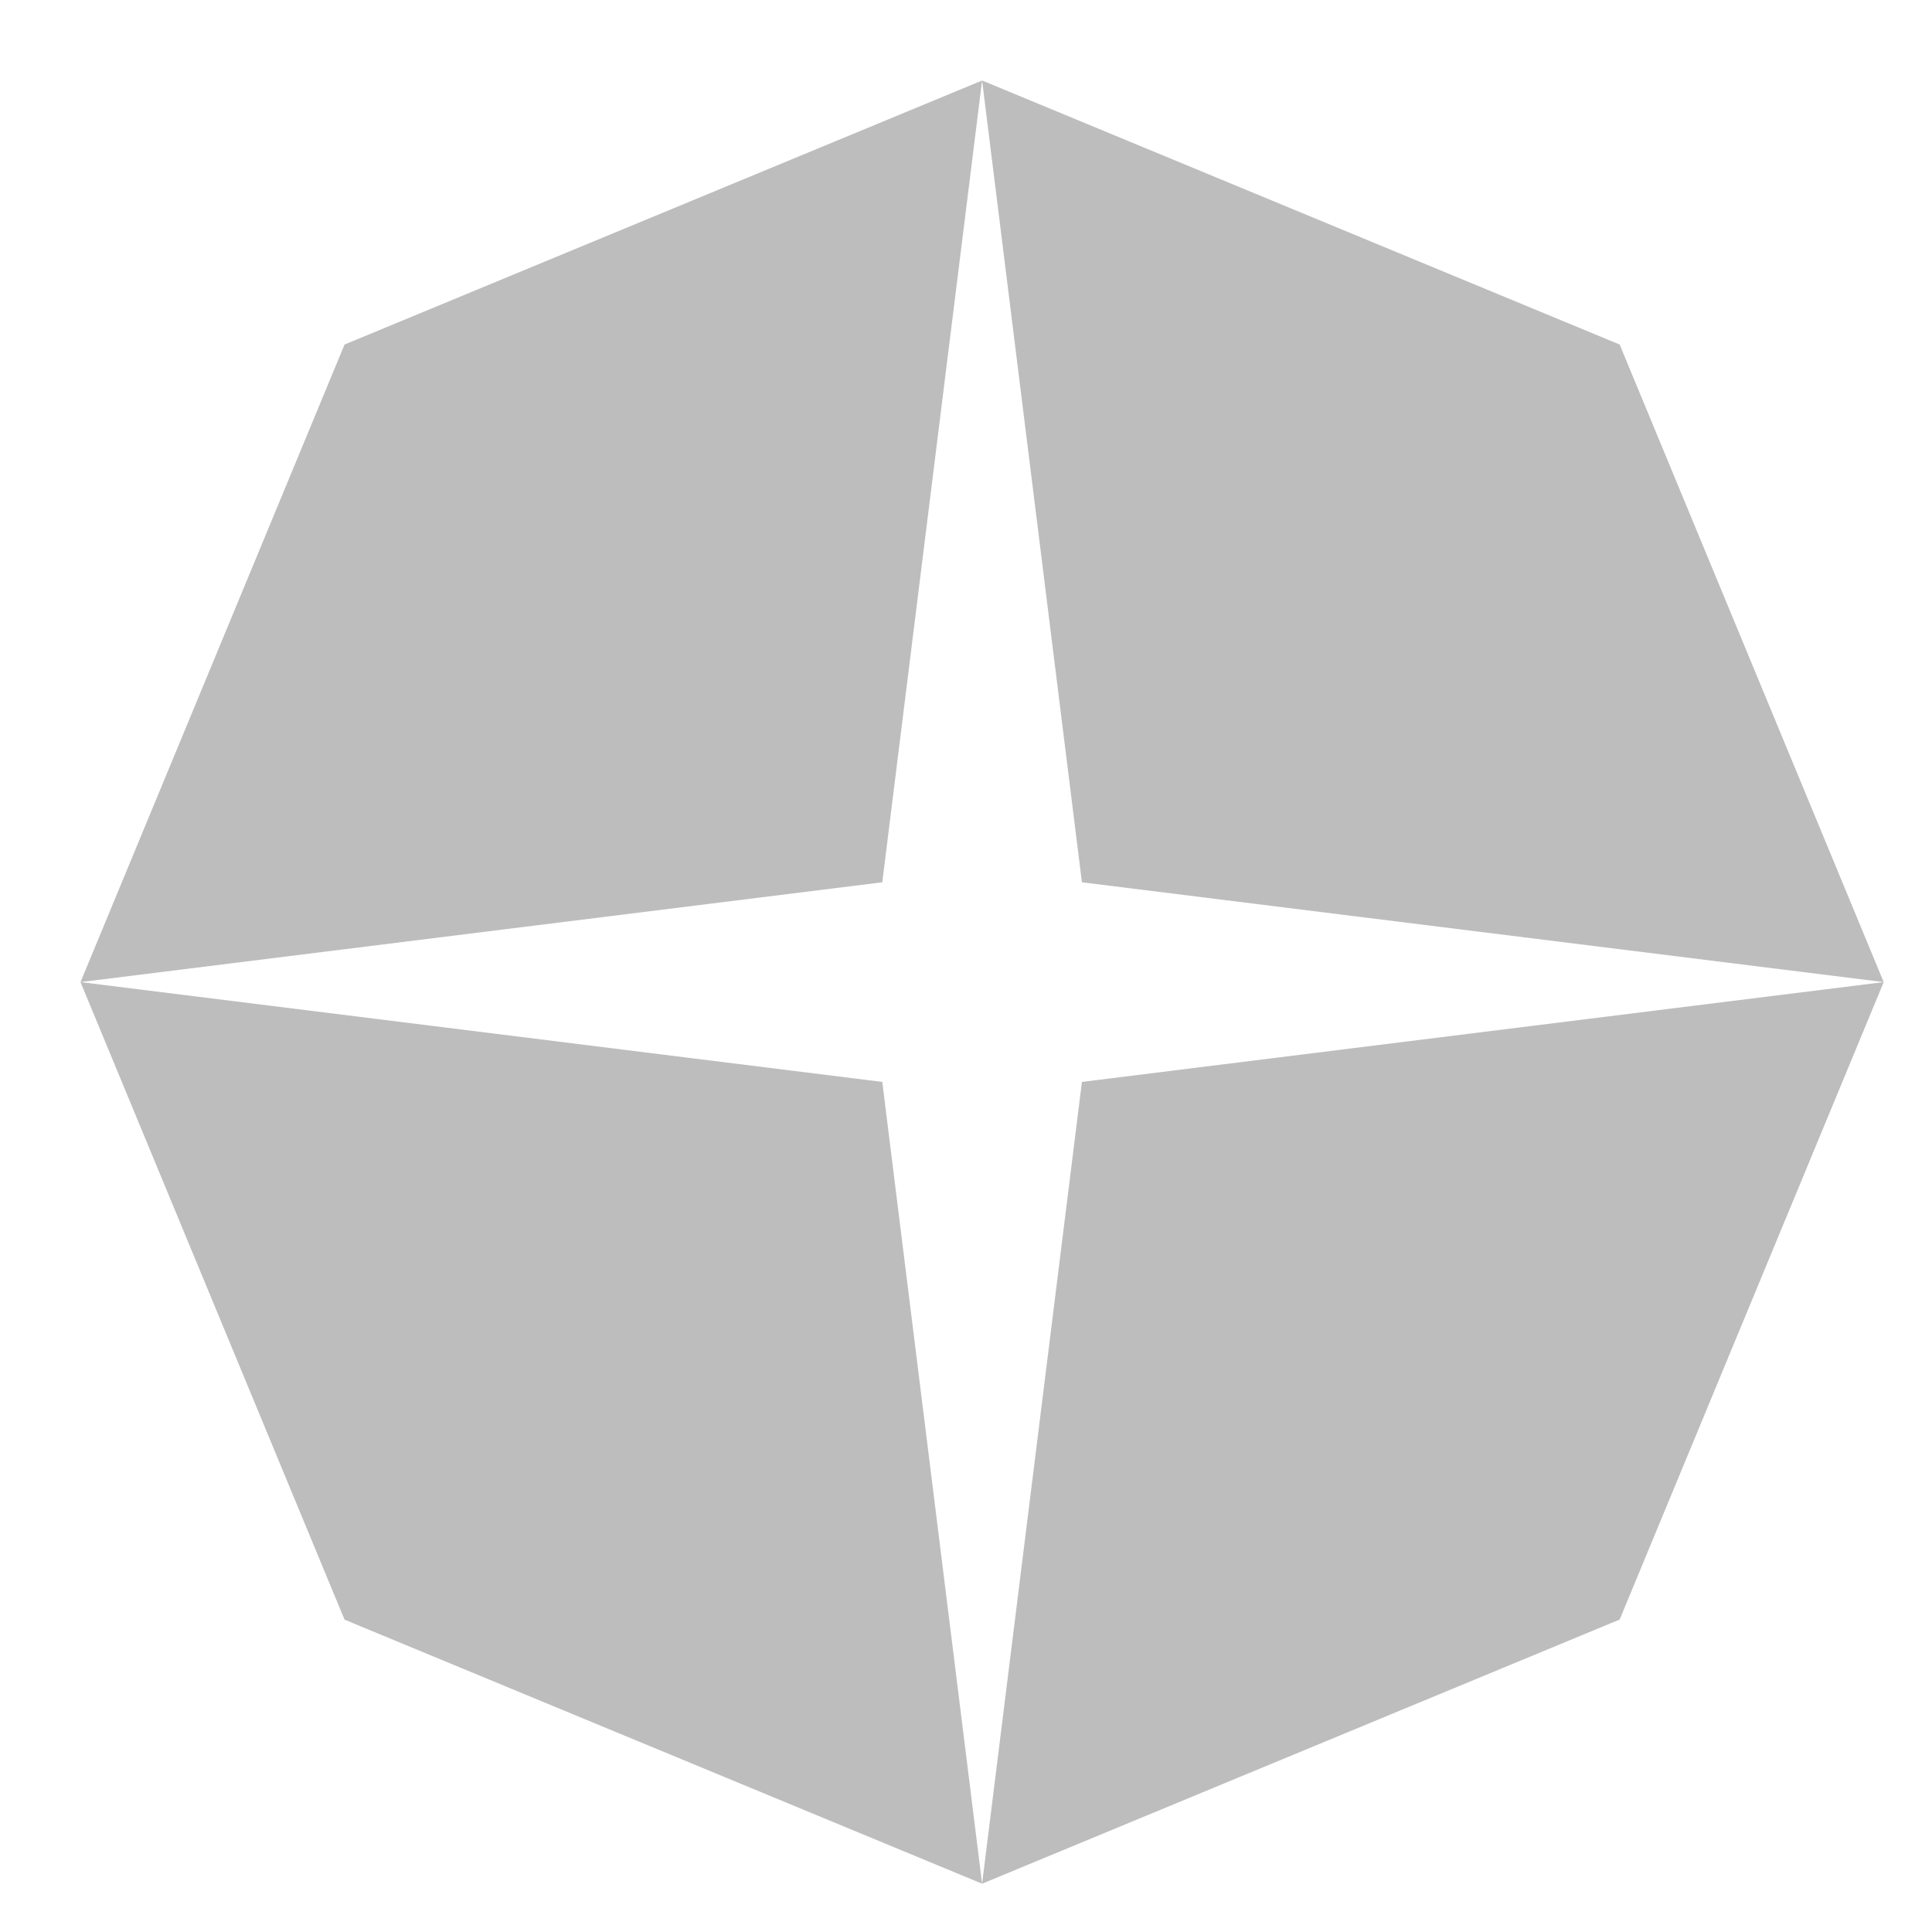 <svg width="18" height="18" viewBox="0 0 18 18" fill="none" xmlns="http://www.w3.org/2000/svg">
<path d="M17.55 9.15L15.09 3.21L9.15 0.75L3.21 3.21L0.75 9.15L3.21 15.09L9.15 17.55L15.09 15.089L17.55 9.15ZM9.15 17.55L8.22 10.08L0.75 9.15L8.22 8.22L9.15 0.75L10.08 8.22L17.55 9.15L10.08 10.08L9.15 17.55Z" fill="#BDBDBD"/>
</svg>
